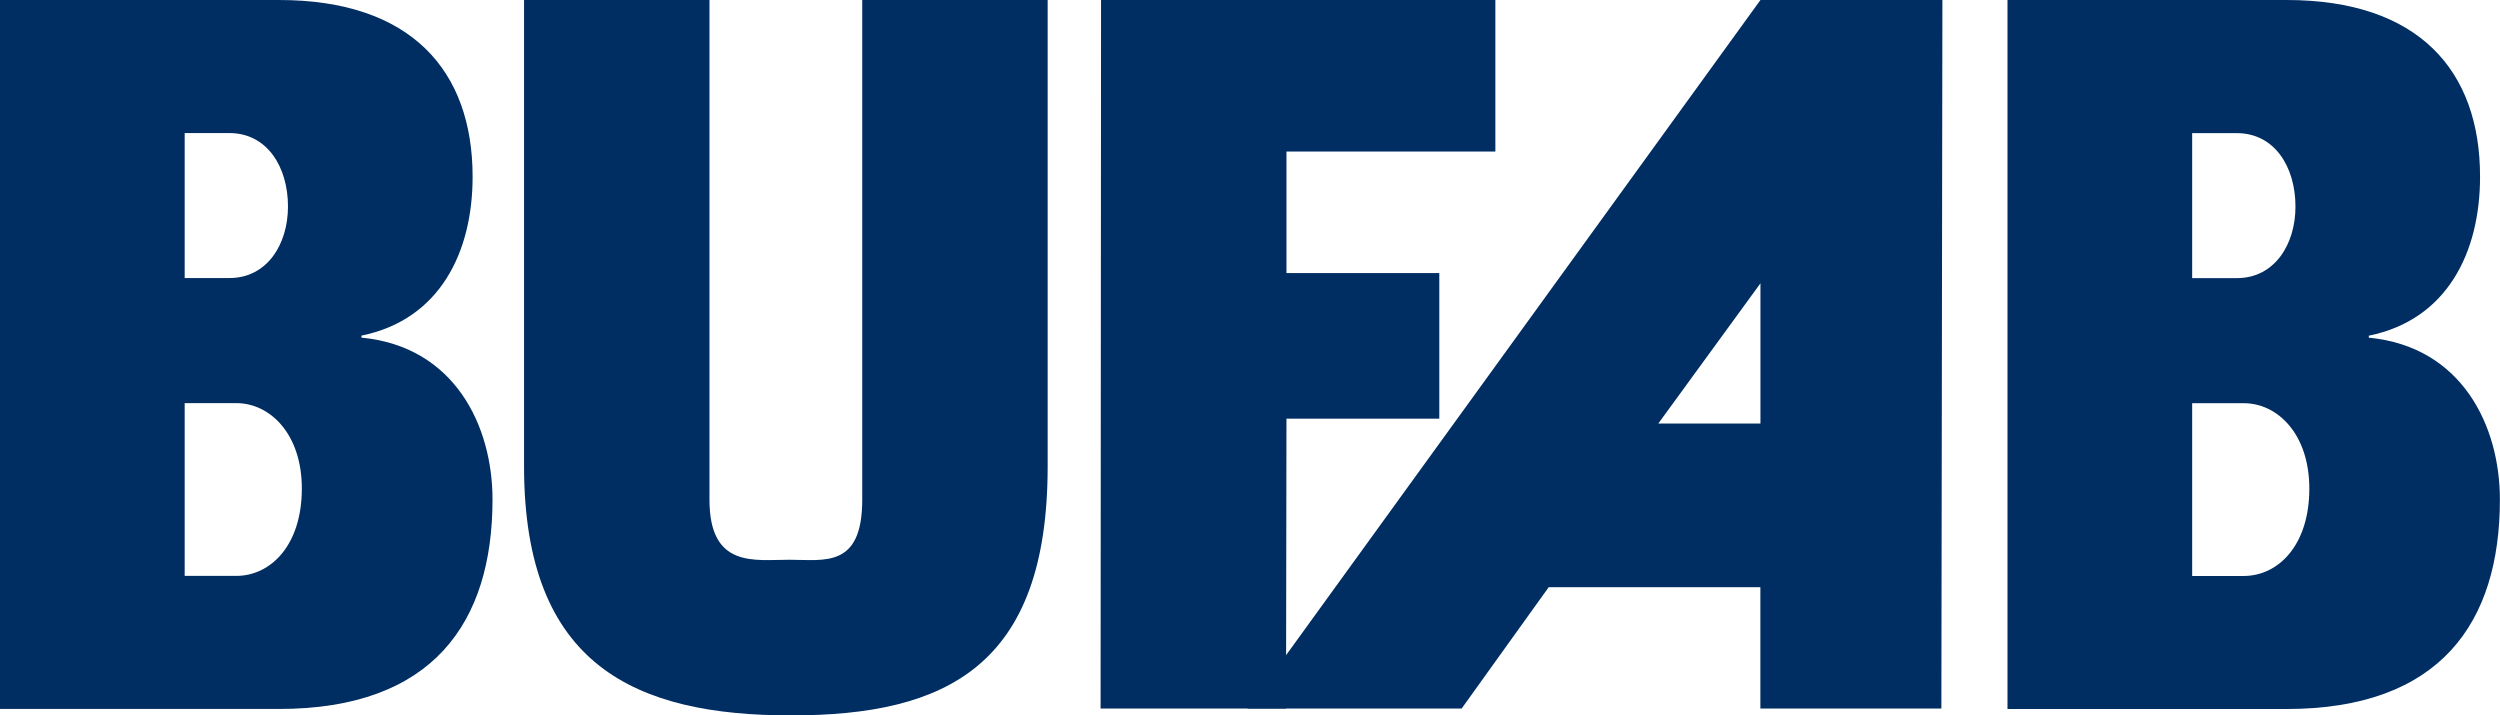 <svg xmlns="http://www.w3.org/2000/svg" viewBox="0 0 978.61 280.04"><defs><style>.cls-1,.cls-2{fill:#002d62;}.cls-2{fill-rule:evenodd;}</style></defs><g id="Layer_2" data-name="Layer 2"><g id="Layer_1-2" data-name="Layer 1"><path class="cls-1" d="M205.14,0V182.61c0,78,43.65,97.43,104.52,97.43S410.1,260.67,410.1,182.61V0H337.52V195.6c0,26.93-14.87,23.51-28.52,23.51s-31.28,3.42-31.28-23.51V0Z"/><path class="cls-1" d="M430.82,277.34h72.59l.17-113.45h59.83v-57H503.58V59.31h81.77V0H431Z"/><path class="cls-2" d="M785.82,277.54H895c60.24,0,83.57-33.82,83.57-82,0-28.75-14.78-59.85-51.31-63.36v-.78c30.7-6.24,43.54-32.64,43.54-62.21C970.84,27.6,946.75,0,895.07,0H785.82V277.54ZM858.11,52.12h17.51c14.76,0,22.93,13.22,22.93,28.75,0,14.79-8.17,28-22.93,28H858.11V52.12Zm0,105.71h20.21c13.21,0,25.65,12.06,25.65,33.42,0,22.55-12.44,34.21-25.65,34.21H858.11V157.83Z"/><path class="cls-2" d="M0,277.52H109.22c60.23,0,83.57-33.83,83.57-82,0-28.75-14.76-59.85-51.31-63.36v-.78C172.18,125.13,185,98.73,185,69.19,185,27.6,160.9,0,109.22,0H0V277.52ZM72.29,52.09H89.8c14.75,0,22.93,13.22,22.93,28.75,0,14.79-8.18,28-22.93,28H72.29V52.09Zm0,105.71H92.5c13.21,0,25.65,12.06,25.65,33.42,0,22.55-12.44,34.21-25.65,34.21H72.29V157.8Z"/><path class="cls-2" d="M689.12,165.8h-40l40-54.9v54.9ZM488.31,277.34h83.85l34.06-47.48h82.87v47.48h70.85L760.34,0H689.12L488.31,277.34Z"/></g></g></svg>